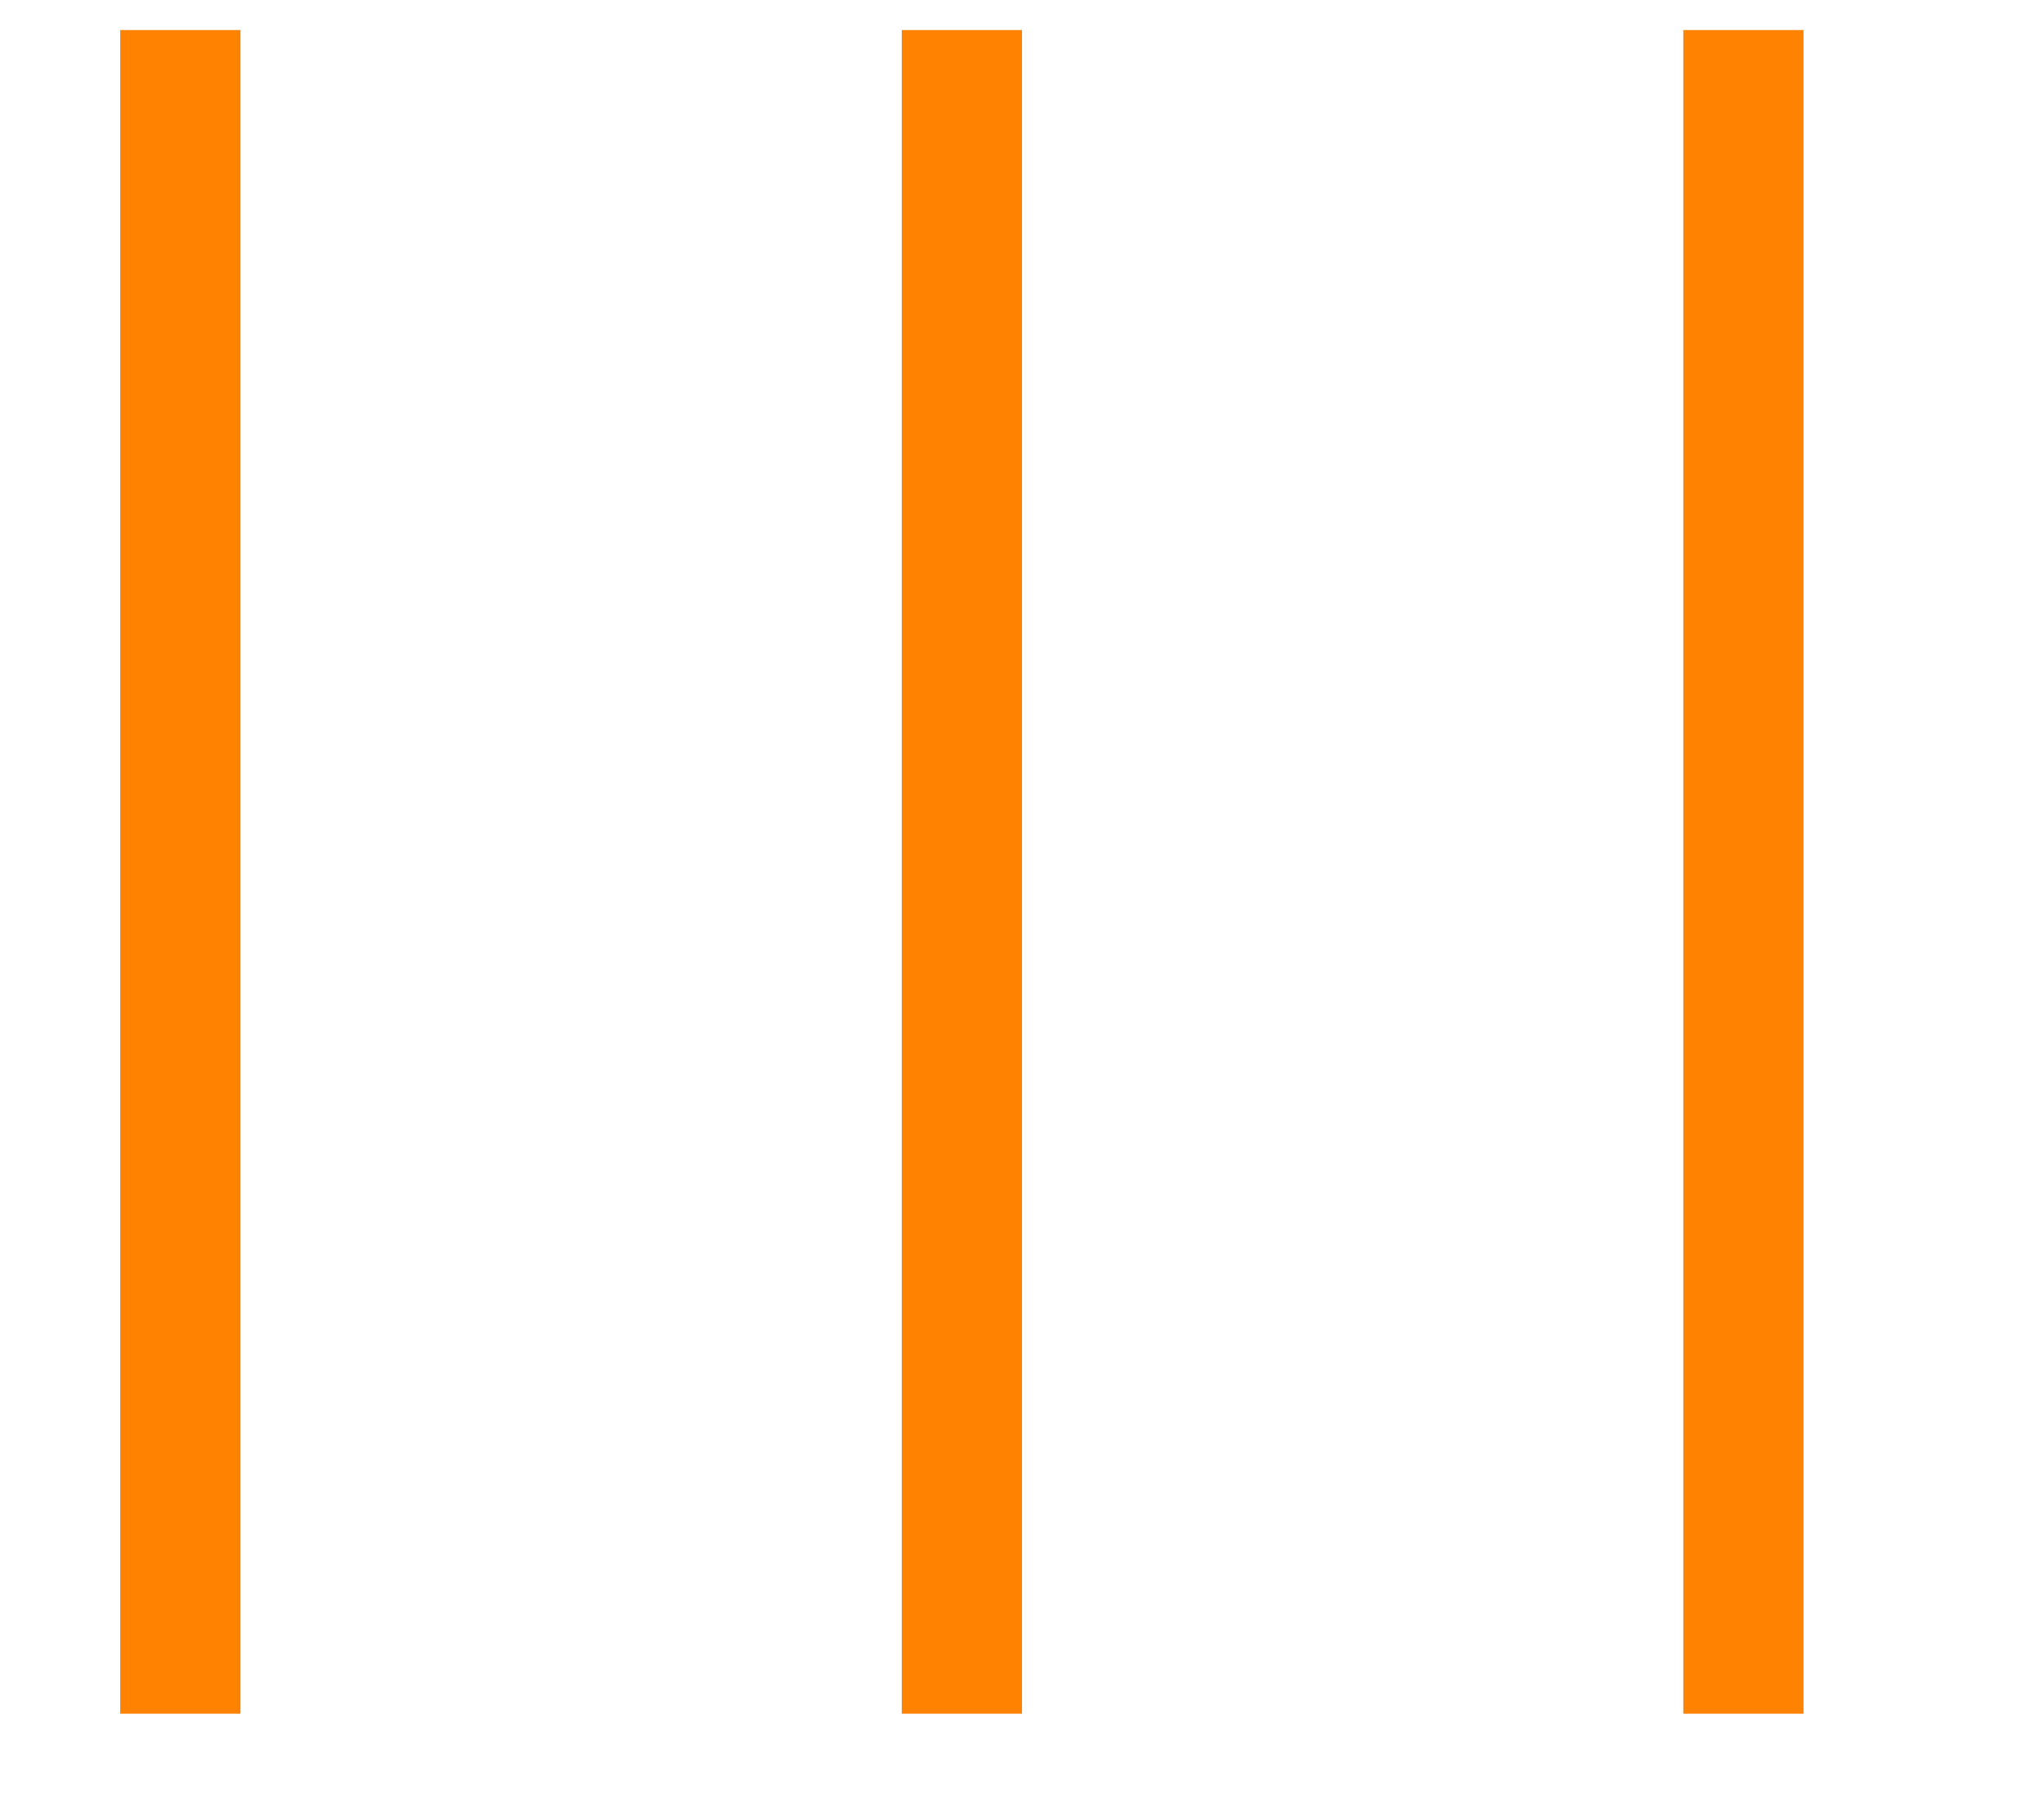 <svg width="34" height="30" viewBox="0 0 34 30" fill="none" xmlns="http://www.w3.org/2000/svg">
<g clip-path="url(#clip0_56_2117)">
<rect x="2" y="0.5" width="2" height="28" fill="#FF8200"/>
<rect x="15" y="0.5" width="2" height="28" fill="#FF8200"/>
<rect x="28" y="0.5" width="2" height="28" fill="#FF8200"/>
</g>
<defs>
<clipPath id="clip0_56_2117">
<rect width="34" height="29" fill="white" transform="translate(0 0.5)"/>
</clipPath>
</defs>
</svg>
